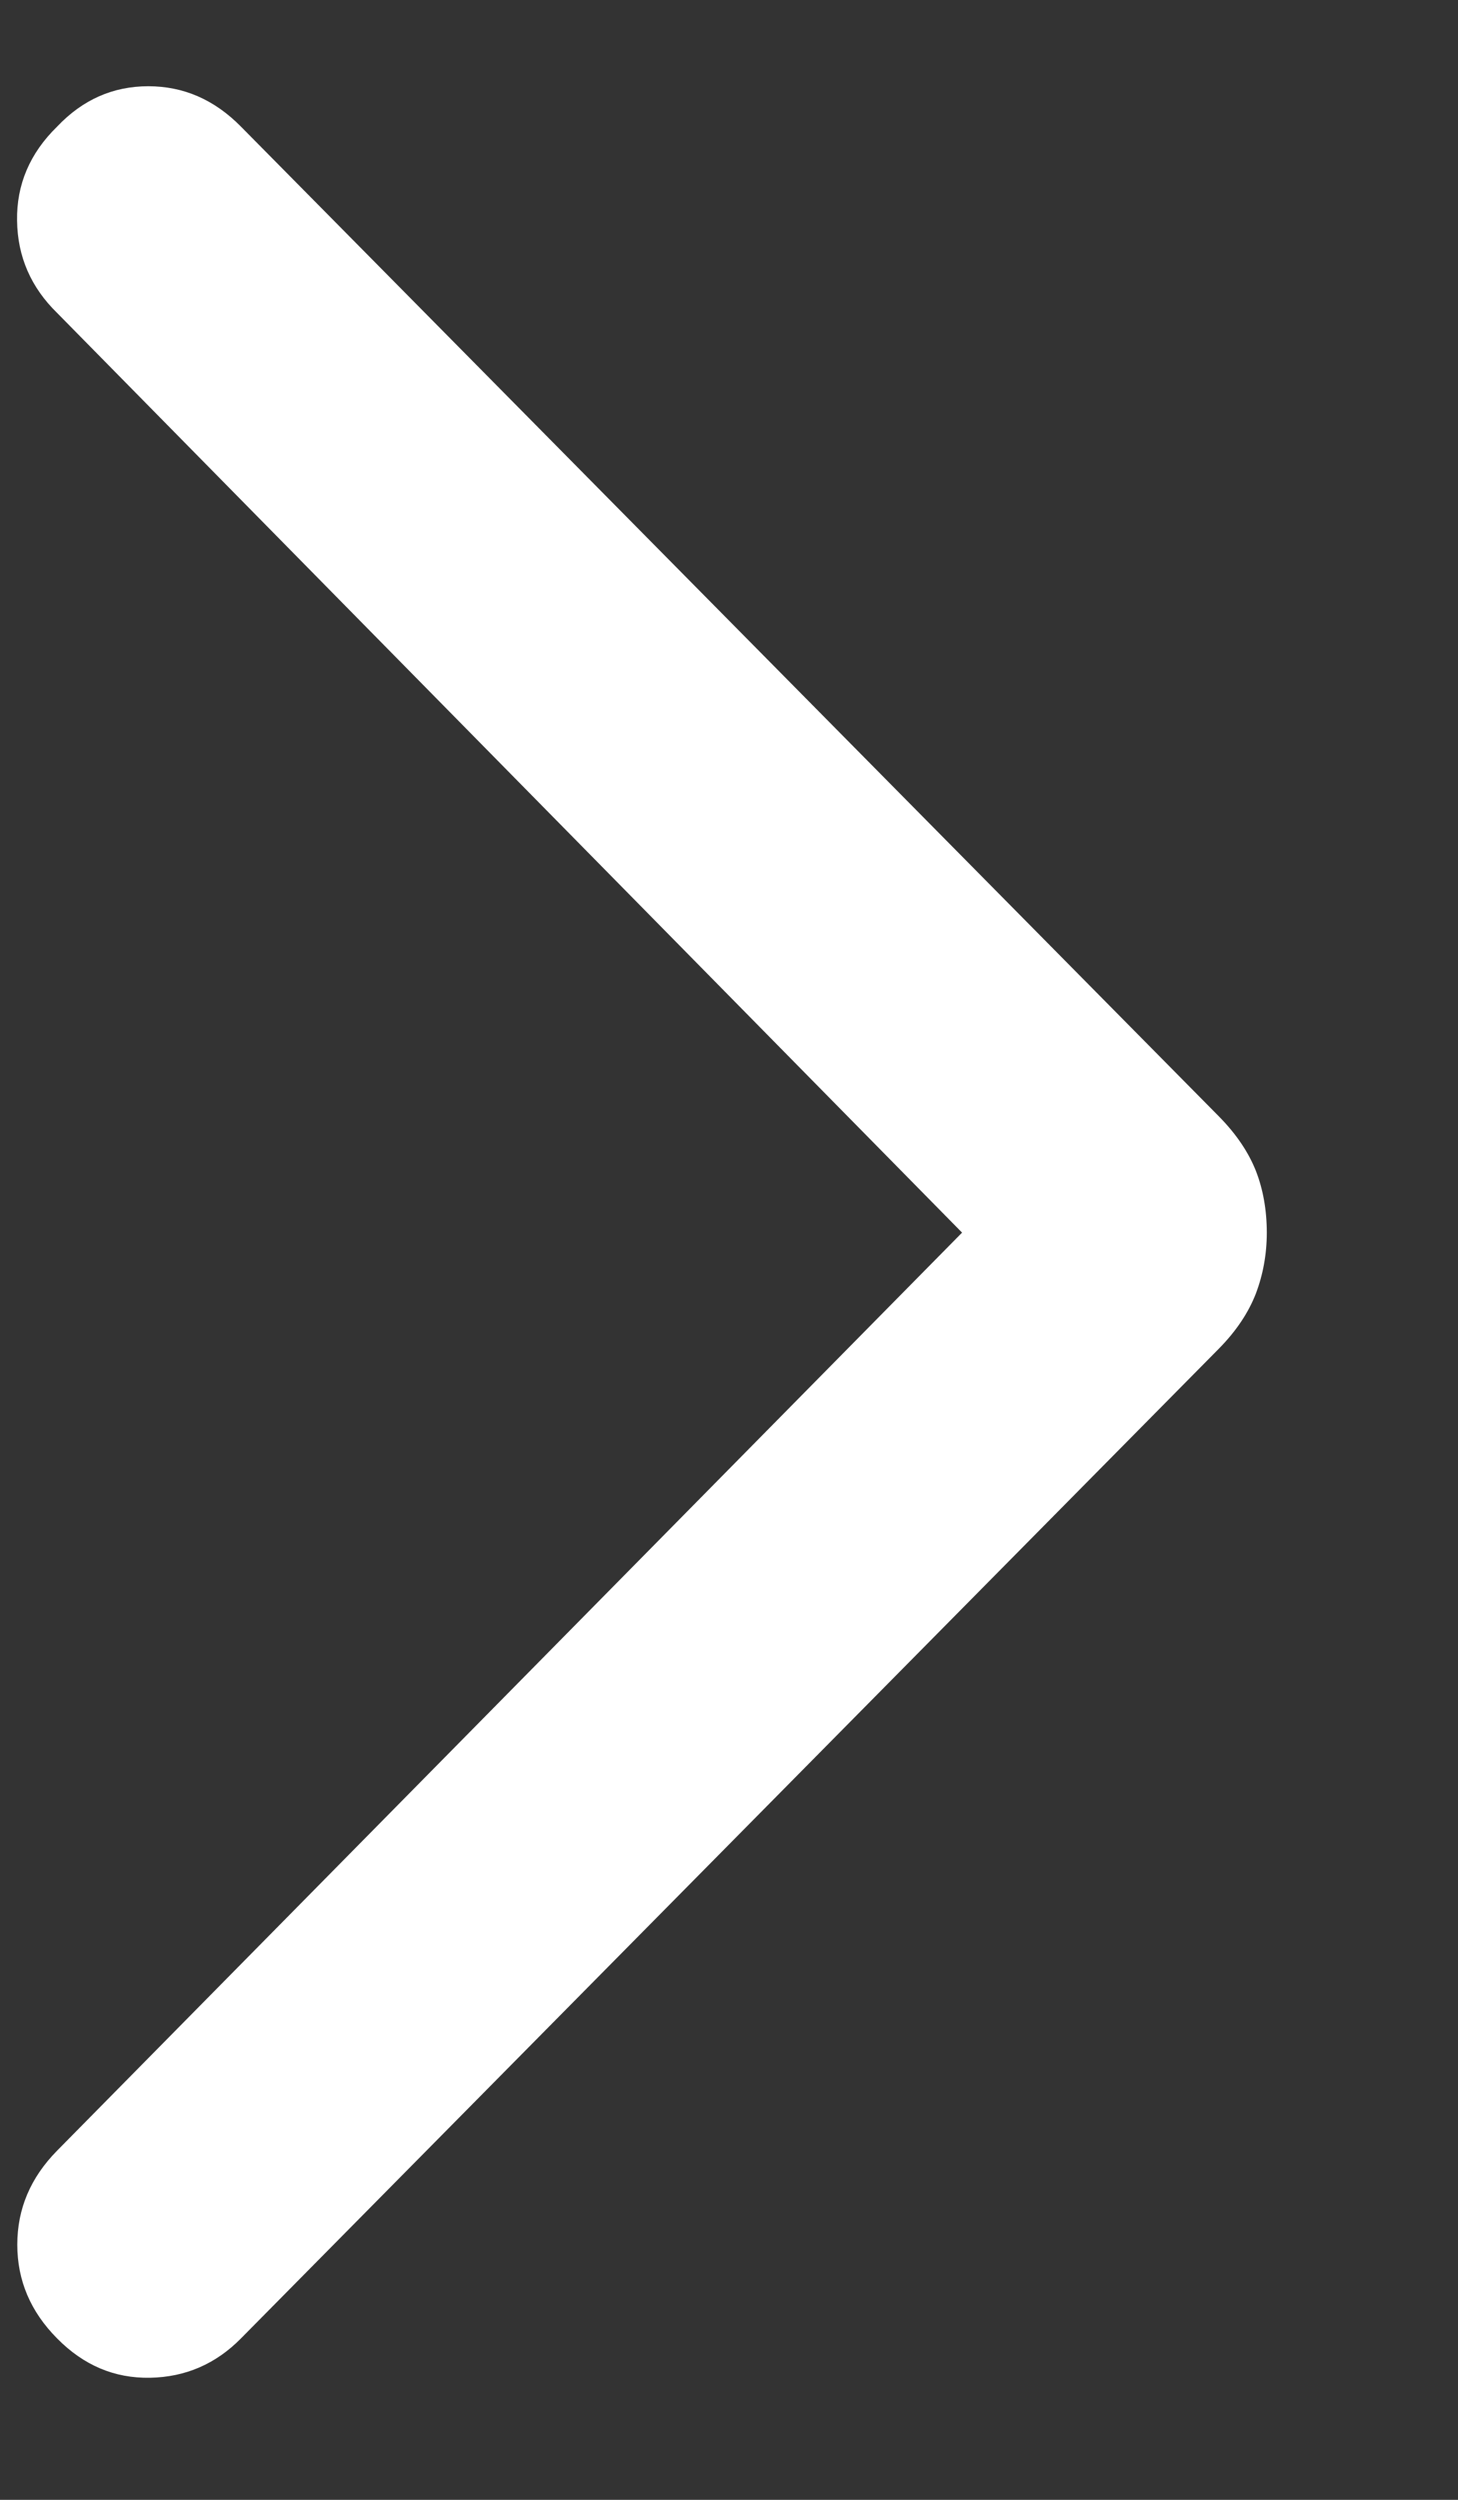 <svg xmlns="http://www.w3.org/2000/svg" width="7" height="12" viewBox="0 0 7 12" fill="none"><rect x="0" y="0" width="7" height="12" fill="#333333" stroke="none"/><path d="M4.619 5.917L0.274 1.502C0.149 1.38 0.084 1.232 0.082 1.059C0.079 0.887 0.143 0.736 0.274 0.608C0.397 0.478 0.543 0.414 0.712 0.414C0.881 0.414 1.029 0.478 1.157 0.608L5.851 5.358C5.934 5.442 5.993 5.529 6.029 5.619C6.064 5.708 6.082 5.808 6.082 5.917C6.082 6.021 6.064 6.119 6.029 6.211C5.993 6.303 5.934 6.391 5.851 6.475L1.157 11.225C1.036 11.348 0.89 11.411 0.72 11.414C0.549 11.417 0.401 11.354 0.274 11.225C0.146 11.096 0.083 10.946 0.083 10.775C0.083 10.604 0.146 10.454 0.274 10.324L4.619 5.917Z" fill="white"></path></svg>